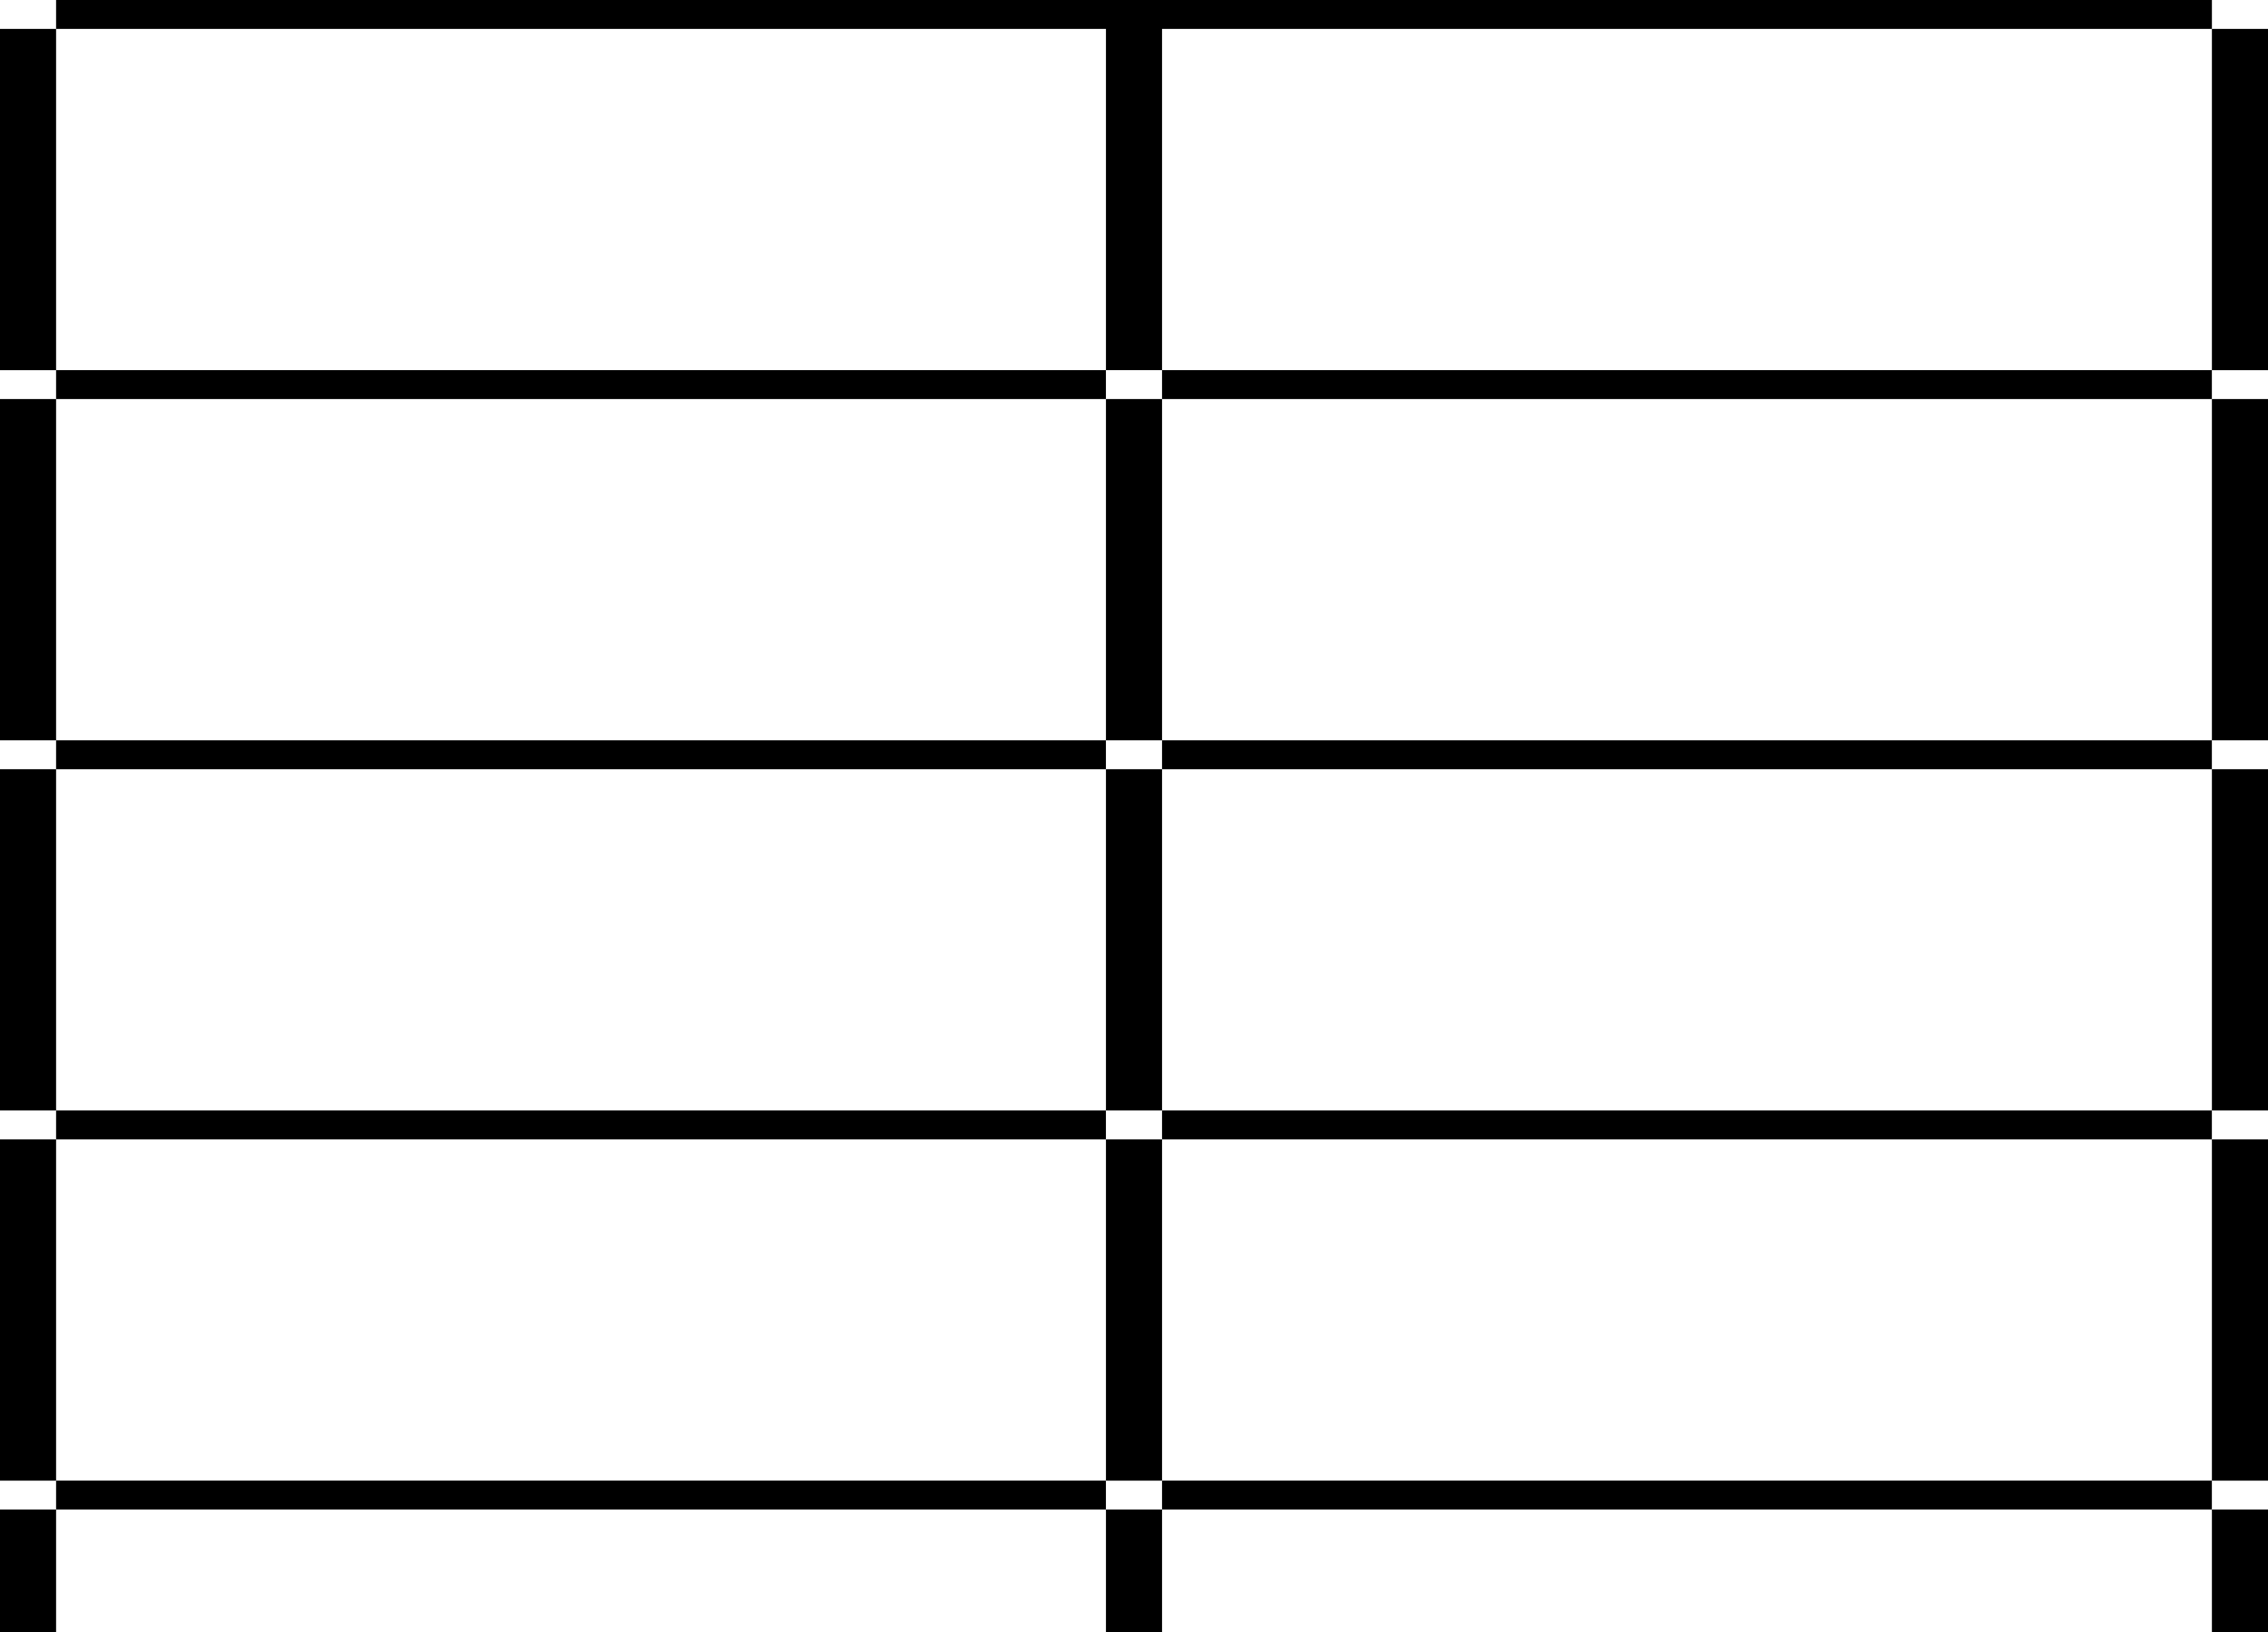 <svg xmlns="http://www.w3.org/2000/svg" id="Livello_2" viewBox="0 0 593.23 426.89"><g id="Livello_1-2"><g><rect y="394.85" width="14.67" height="32.04"></rect><rect y="298.03" width="14.67" height="89.27"></rect><rect y="201.2" width="14.67" height="89.27"></rect><rect y="104.38" width="14.67" height="89.27"></rect><rect y="7.56" width="14.67" height="89.27"></rect><rect x="578.56" y="394.85" width="14.67" height="32.04"></rect><rect x="578.56" y="298.03" width="14.67" height="89.27"></rect><rect x="578.56" y="201.2" width="14.67" height="89.27"></rect><rect x="578.56" y="104.38" width="14.67" height="89.27"></rect><rect x="578.56" y="7.56" width="14.67" height="89.27"></rect><rect x="289.28" y="394.85" width="14.67" height="32.04"></rect><rect x="289.28" y="298.03" width="14.67" height="89.27"></rect><rect x="289.28" y="201.2" width="14.67" height="89.27"></rect><rect x="289.28" y="104.38" width="14.67" height="89.27"></rect><polygon points="289.28 96.82 303.95 96.82 303.95 7.56 578.56 7.56 578.56 0 14.67 0 14.67 7.56 289.28 7.56 289.28 96.82"></polygon><rect x="14.67" y="193.65" width="274.6" height="7.56"></rect><rect x="14.67" y="290.47" width="274.6" height="7.56"></rect><rect x="14.67" y="387.29" width="274.6" height="7.56"></rect><rect x="14.67" y="96.82" width="274.6" height="7.56"></rect><rect x="303.95" y="193.65" width="274.6" height="7.56"></rect><rect x="303.95" y="290.47" width="274.6" height="7.56"></rect><rect x="303.95" y="387.29" width="274.6" height="7.56"></rect><rect x="303.95" y="96.82" width="274.6" height="7.56"></rect></g></g></svg>